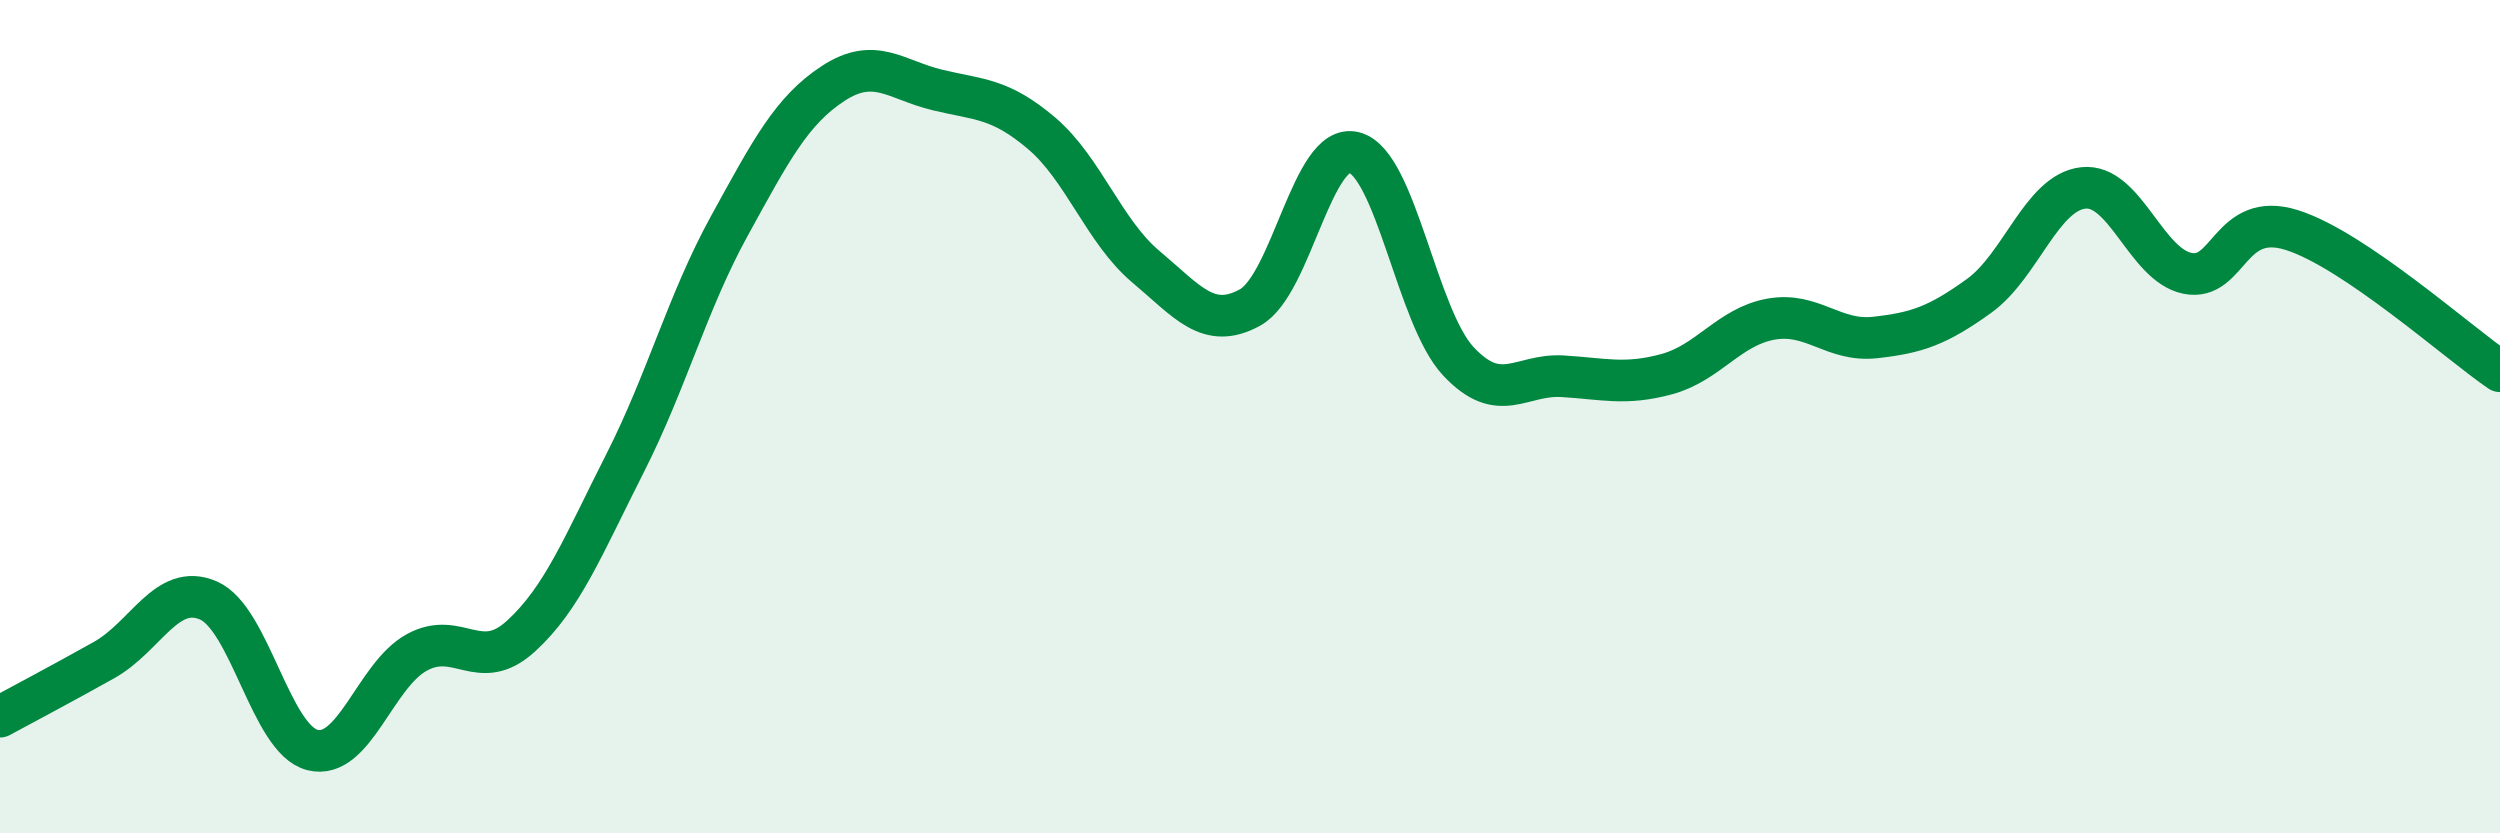 
    <svg width="60" height="20" viewBox="0 0 60 20" xmlns="http://www.w3.org/2000/svg">
      <path
        d="M 0,17.2 C 0.5,16.93 1.5,16.4 2.5,15.84 C 3.5,15.28 4,13.98 5,14.41 C 6,14.84 6.5,17.75 7.5,18 C 8.5,18.25 9,16.21 10,15.66 C 11,15.11 11.5,16.18 12.5,15.27 C 13.5,14.36 14,13.09 15,11.12 C 16,9.15 16.5,7.25 17.5,5.43 C 18.5,3.61 19,2.65 20,2 C 21,1.35 21.5,1.92 22.5,2.16 C 23.5,2.4 24,2.35 25,3.2 C 26,4.05 26.5,5.56 27.5,6.4 C 28.5,7.24 29,7.93 30,7.38 C 31,6.83 31.5,3.4 32.5,3.66 C 33.5,3.92 34,7.6 35,8.67 C 36,9.74 36.5,8.97 37.5,9.03 C 38.5,9.09 39,9.25 40,8.98 C 41,8.71 41.5,7.84 42.5,7.66 C 43.5,7.48 44,8.21 45,8.1 C 46,7.99 46.5,7.82 47.5,7.1 C 48.5,6.38 49,4.62 50,4.51 C 51,4.4 51.5,6.36 52.5,6.56 C 53.5,6.76 53.5,5.05 55,5.52 C 56.5,5.99 59,8.23 60,8.91L60 20L0 20Z"
        fill="#008740"
        opacity="0.1"
        stroke-linecap="round"
        stroke-linejoin="round"
      />
      <path
        d="M 0,17.2 C 0.5,16.93 1.5,16.4 2.5,15.84 C 3.5,15.28 4,13.98 5,14.41 C 6,14.84 6.5,17.75 7.5,18 C 8.5,18.25 9,16.21 10,15.66 C 11,15.11 11.5,16.18 12.5,15.27 C 13.5,14.36 14,13.09 15,11.12 C 16,9.15 16.5,7.25 17.5,5.43 C 18.5,3.61 19,2.65 20,2 C 21,1.35 21.5,1.92 22.5,2.16 C 23.5,2.4 24,2.35 25,3.2 C 26,4.05 26.5,5.56 27.5,6.4 C 28.5,7.24 29,7.93 30,7.38 C 31,6.83 31.5,3.4 32.5,3.66 C 33.5,3.92 34,7.6 35,8.67 C 36,9.74 36.5,8.97 37.5,9.03 C 38.5,9.09 39,9.25 40,8.98 C 41,8.71 41.5,7.84 42.5,7.66 C 43.5,7.48 44,8.21 45,8.1 C 46,7.99 46.5,7.82 47.5,7.1 C 48.5,6.38 49,4.62 50,4.51 C 51,4.4 51.5,6.36 52.5,6.56 C 53.5,6.76 53.5,5.05 55,5.52 C 56.5,5.99 59,8.23 60,8.91"
        stroke="#008740"
        stroke-width="1"
        fill="none"
        stroke-linecap="round"
        stroke-linejoin="round"
      />
    </svg>
  